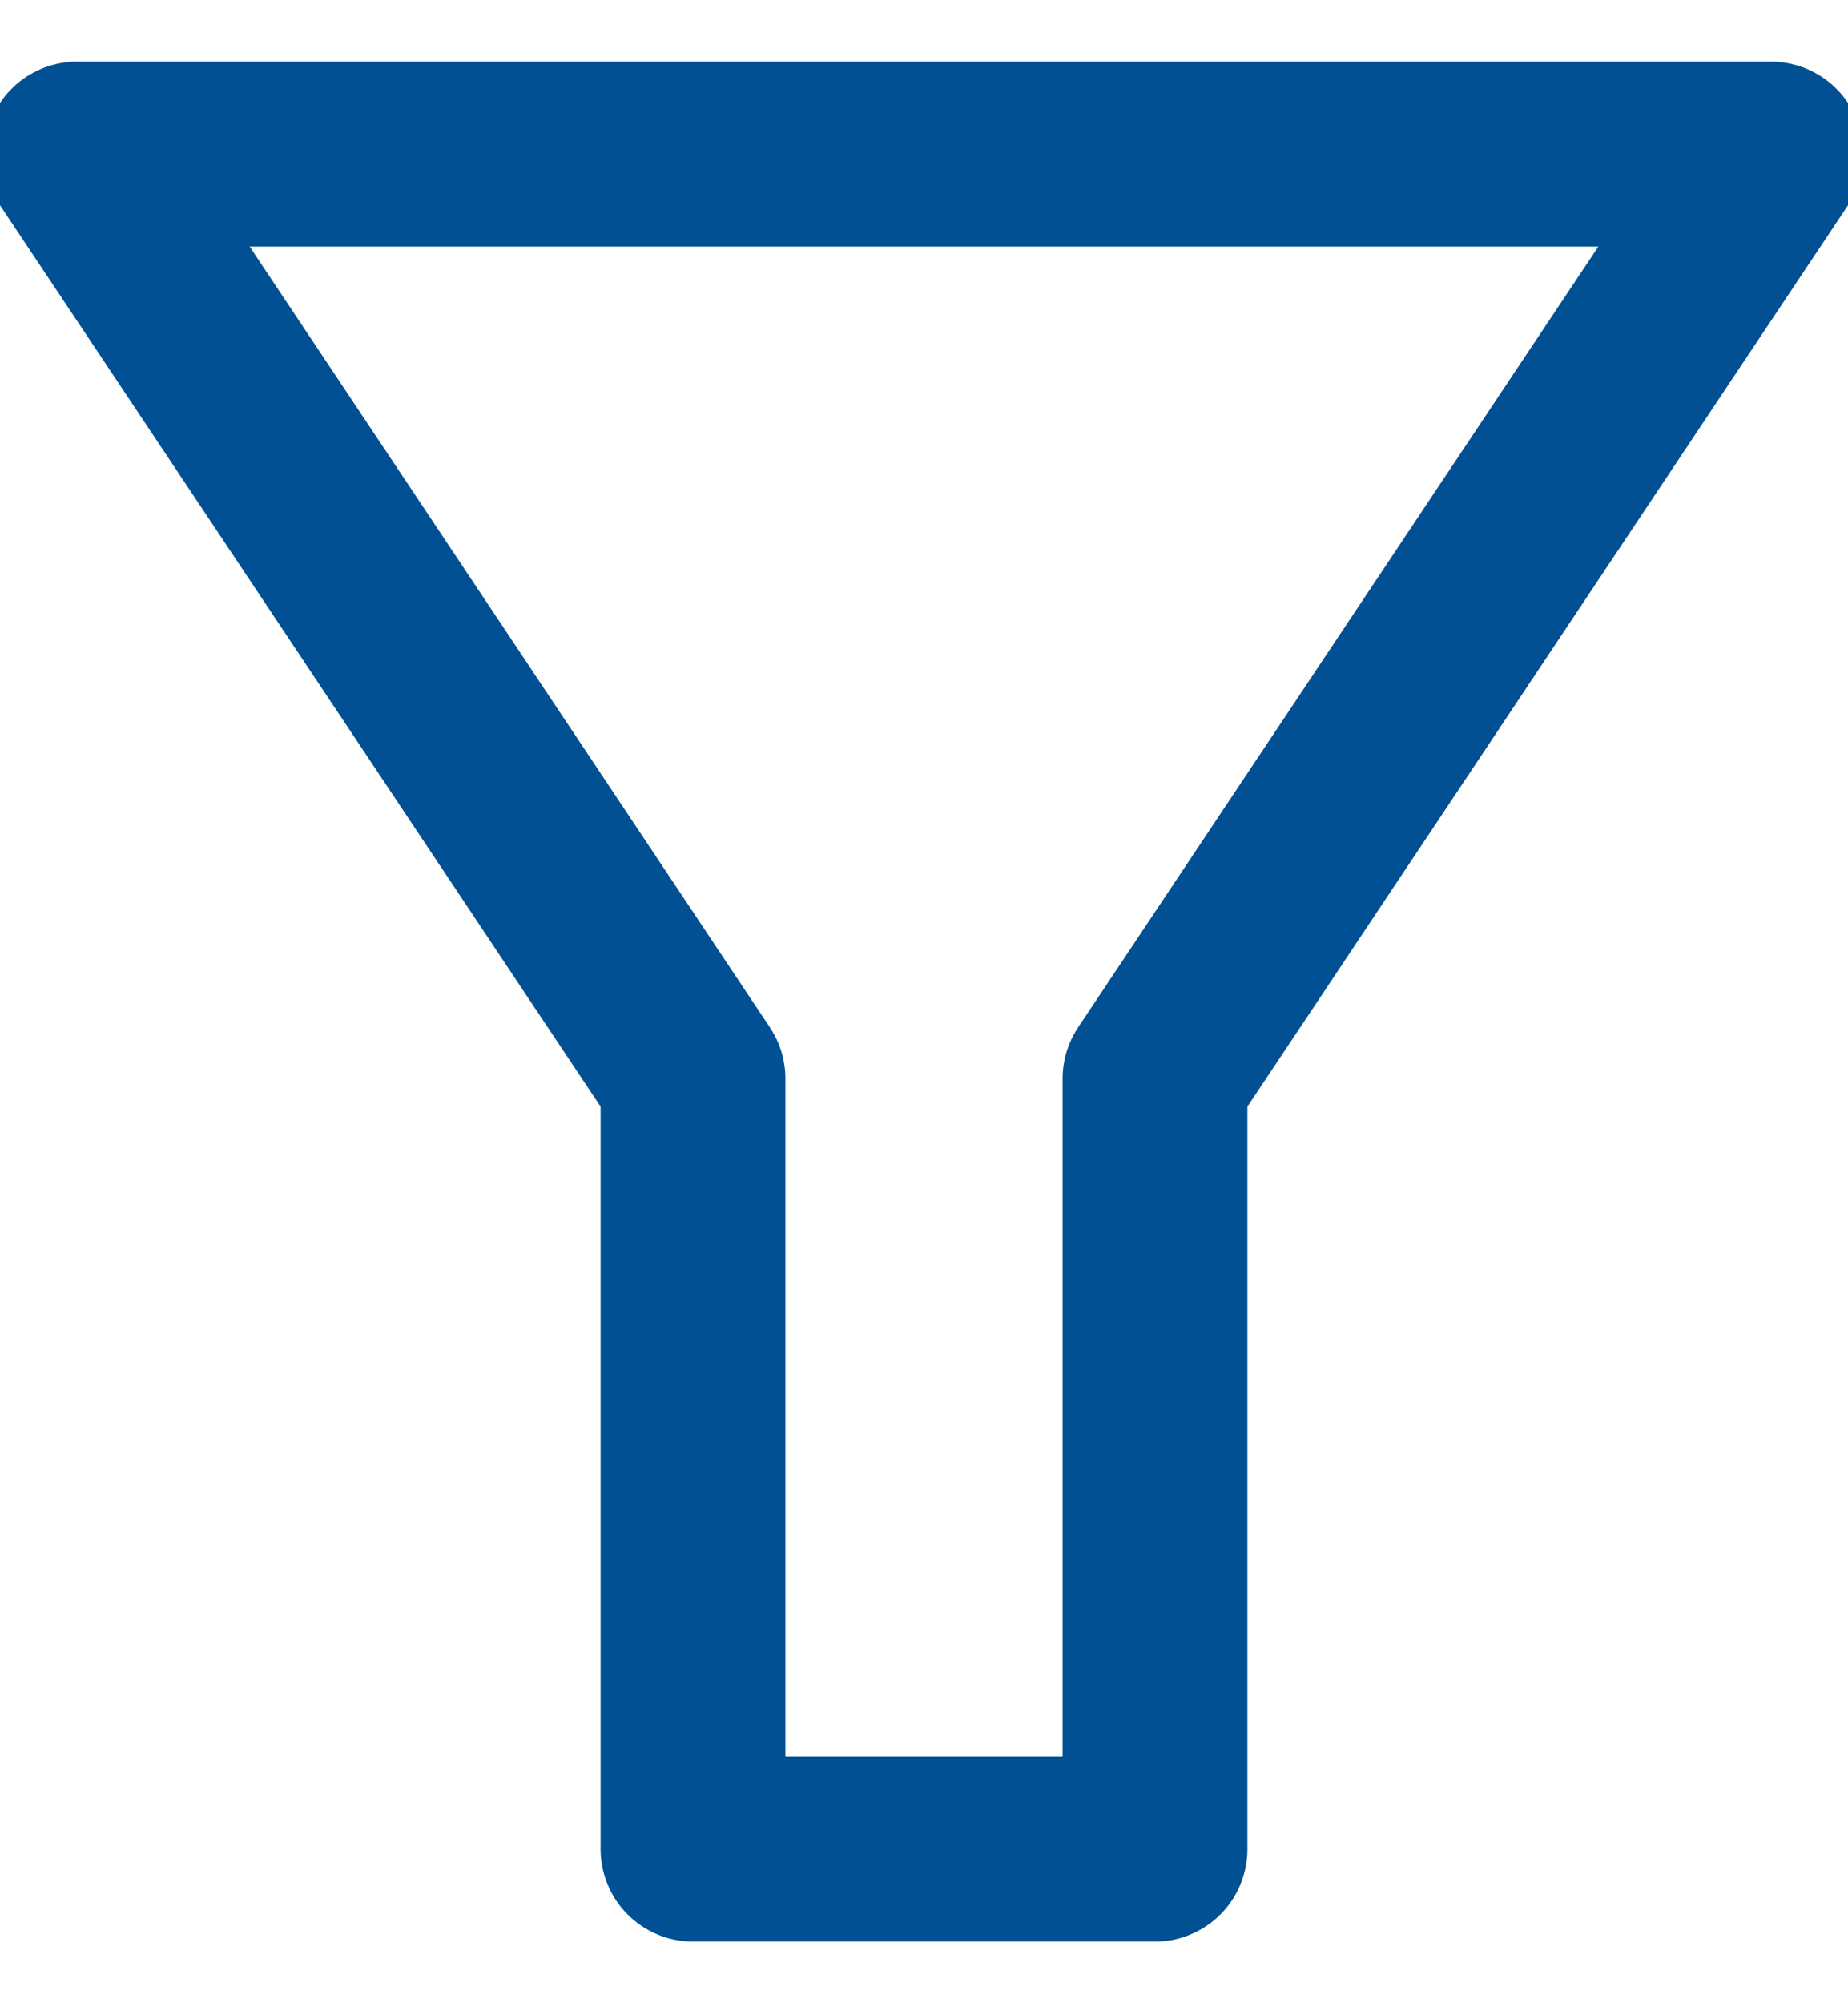 <svg width="12" height="13" fill="none" xmlns="http://www.w3.org/2000/svg"><path d="M.5 1h11l-4 6v5h-3V7l-4-6Z" stroke="#005093" stroke-width="1.2" stroke-linecap="round" stroke-linejoin="round"/></svg>